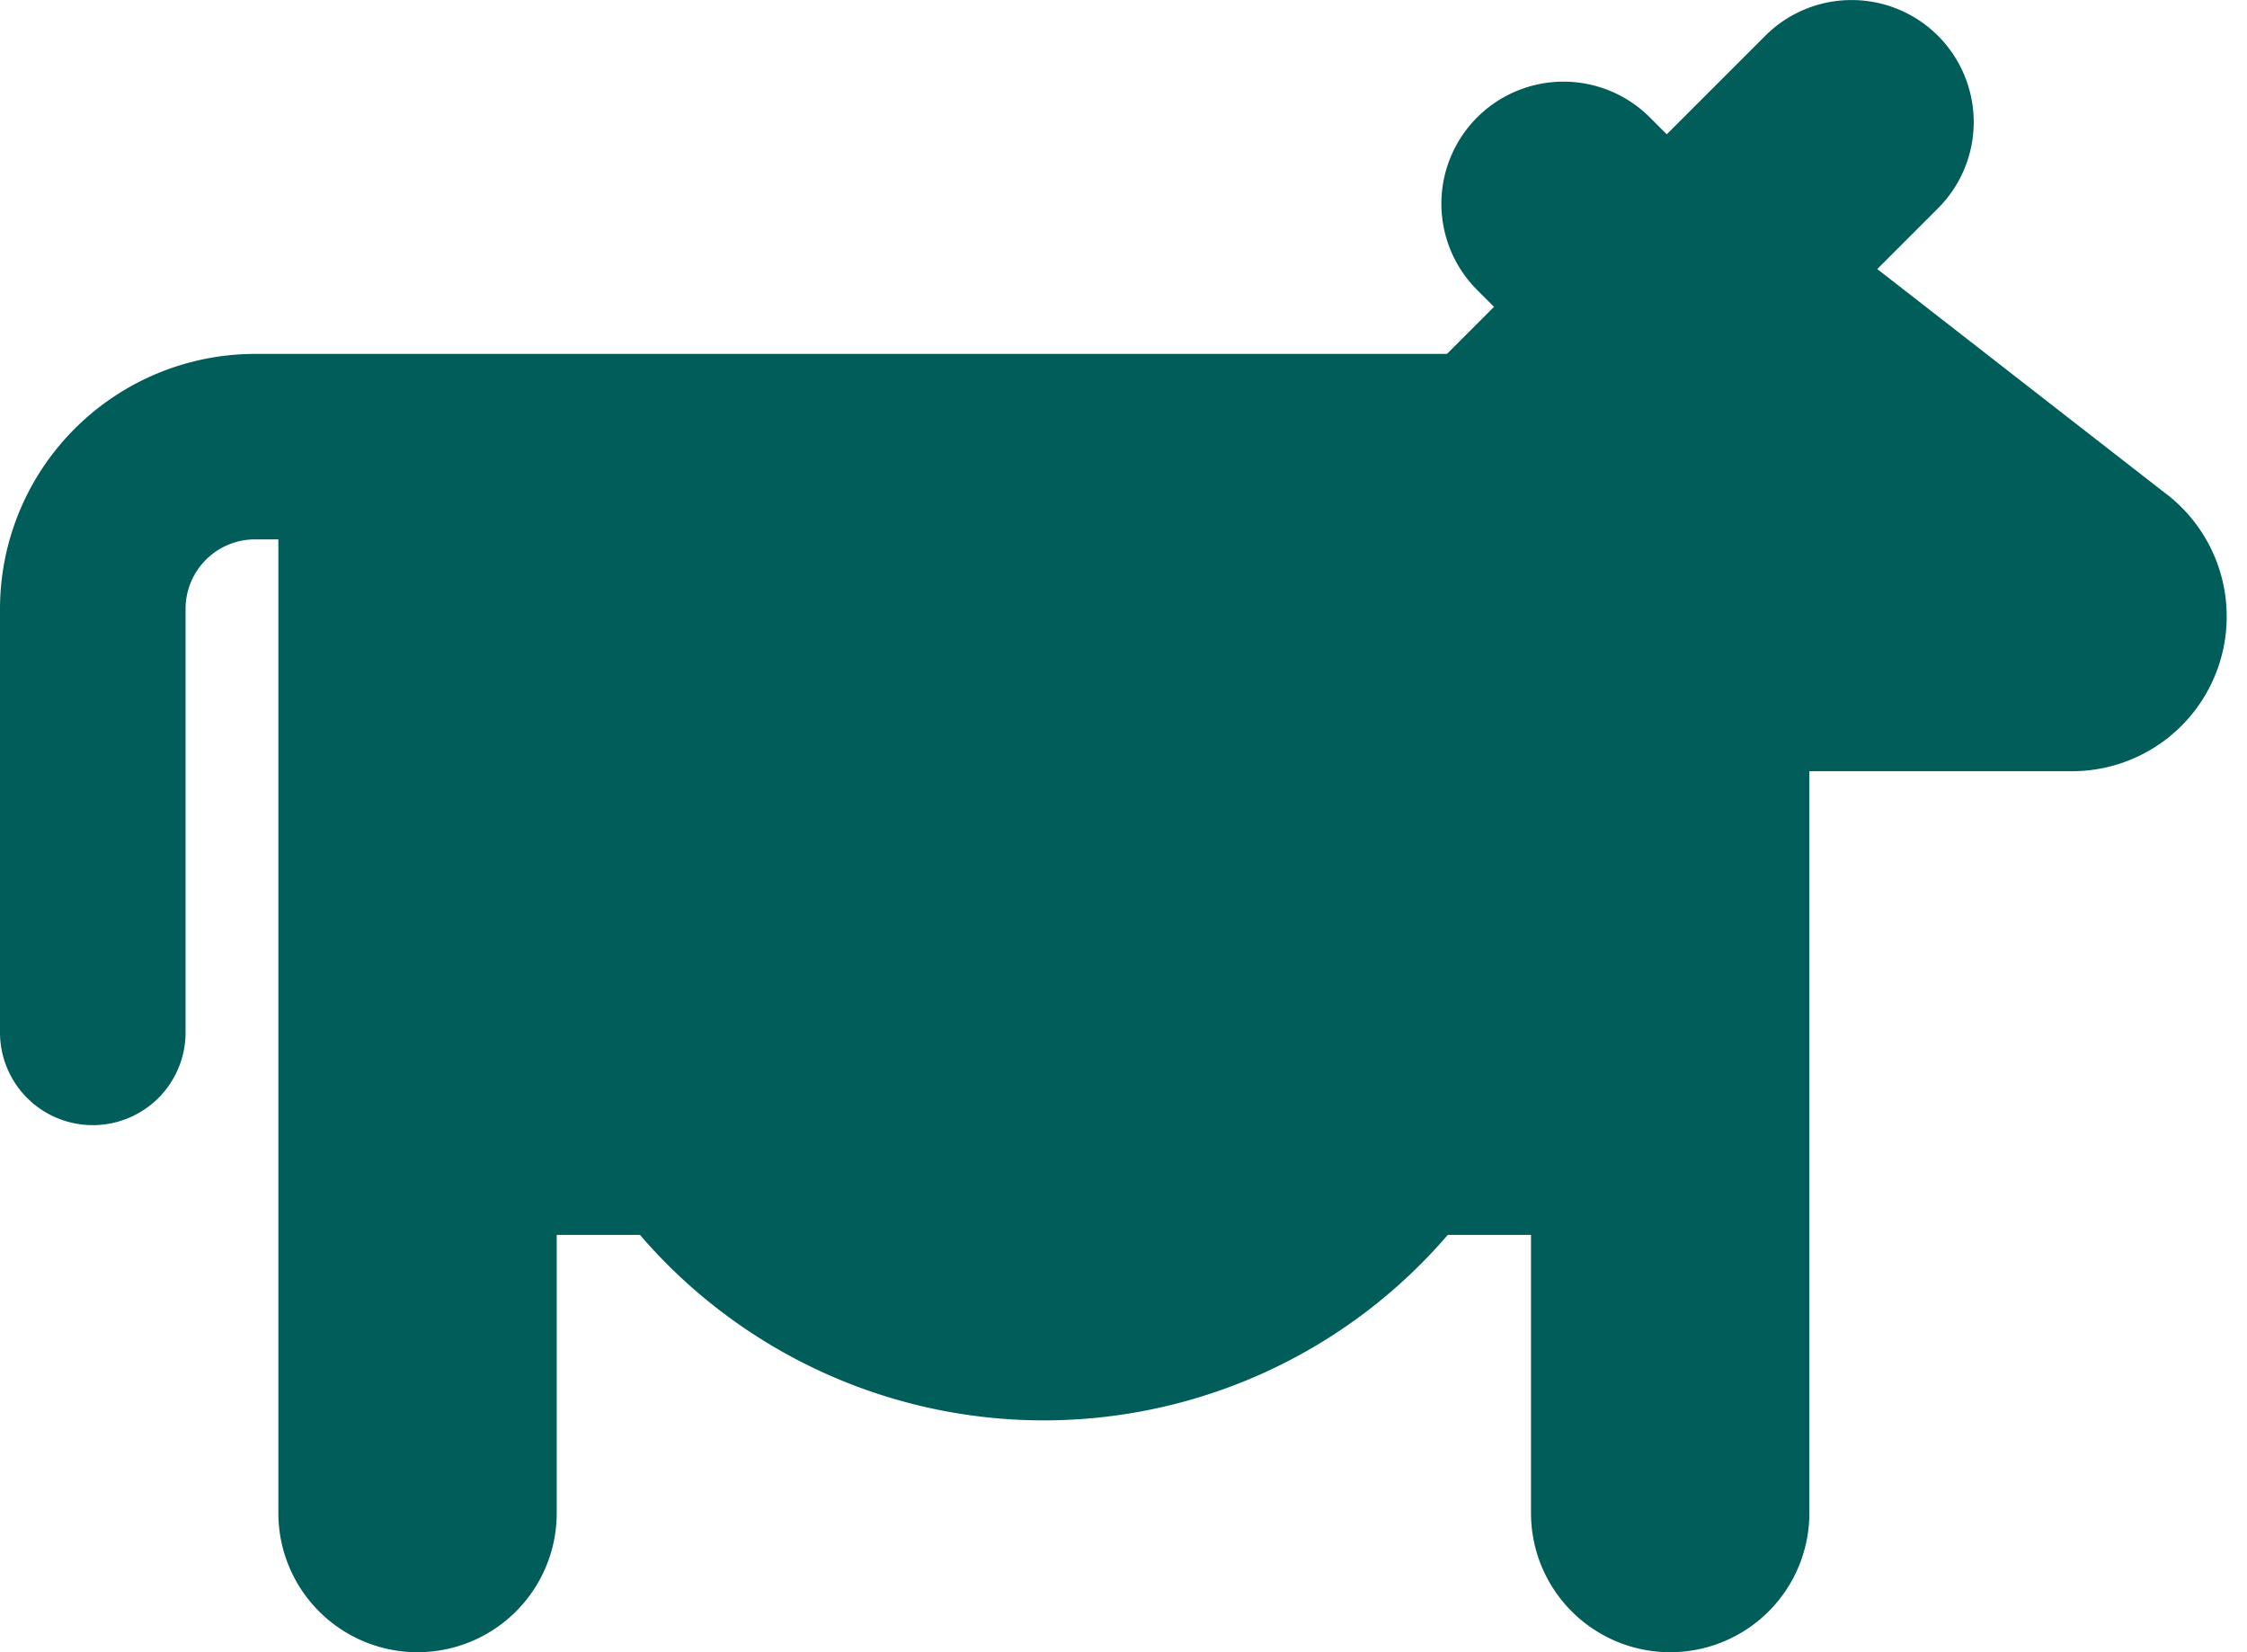 <svg width="68" height="50" fill="none" xmlns="http://www.w3.org/2000/svg"><path d="m65.576 14.964-8.765-6.822 1.835-1.835a3.694 3.694 0 0 0 .802-1.198 3.69 3.69 0 0 0 .282-1.413 3.692 3.692 0 0 0-1.081-2.612 3.695 3.695 0 0 0-1.199-.801 3.698 3.698 0 0 0-2.829-.001 3.697 3.697 0 0 0-1.199.8l-2.982 2.982-.511-.511a3.695 3.695 0 0 0-1.199-.801 3.697 3.697 0 0 0-1.414-.281 3.696 3.696 0 0 0-2.613 1.081c-.693.693-1.083 1.632-1.083 2.612 0 .485.096.965.281 1.413.186.448.458.855.801 1.198l.511.511-1.425 1.424H7.718c-2.046.002-4.008.816-5.455 2.262C.816 14.417.002 16.378 0 18.423v12.821c0 .744.296 1.458.822 1.984.527.526 1.241.822 1.986.822s1.459-.296 1.986-.822a2.806 2.806 0 0 0 .822-1.984v-12.821a2.102 2.102 0 0 1 .616-1.484 2.104 2.104 0 0 1 1.484-.616h.708v29.467c0 1.116.444 2.187 1.234 2.977C10.447 49.556 11.519 50 12.636 50c1.117 0 2.188-.444 2.978-1.233.79-.789 1.234-1.86 1.234-2.977v-8.419h2.519c1.512 1.761 3.388 3.174 5.497 4.143a16.117 16.117 0 0 0 6.726 1.47c2.322 0 4.616-.502 6.726-1.47a16.109 16.109 0 0 0 5.497-4.143h2.519v8.419c0 1.116.444 2.187 1.234 2.977.79.789 1.861 1.233 2.978 1.233s2.188-.444 2.978-1.233c.79-.789 1.234-1.86 1.234-2.977V23.339h7.942a4.685 4.685 0 0 0 2.724-.87 4.681 4.681 0 0 0 1.71-2.291 4.679 4.679 0 0 0 .059-2.857 4.681 4.681 0 0 0-1.614-2.359v.001Z" fill="#015D59"/></svg>